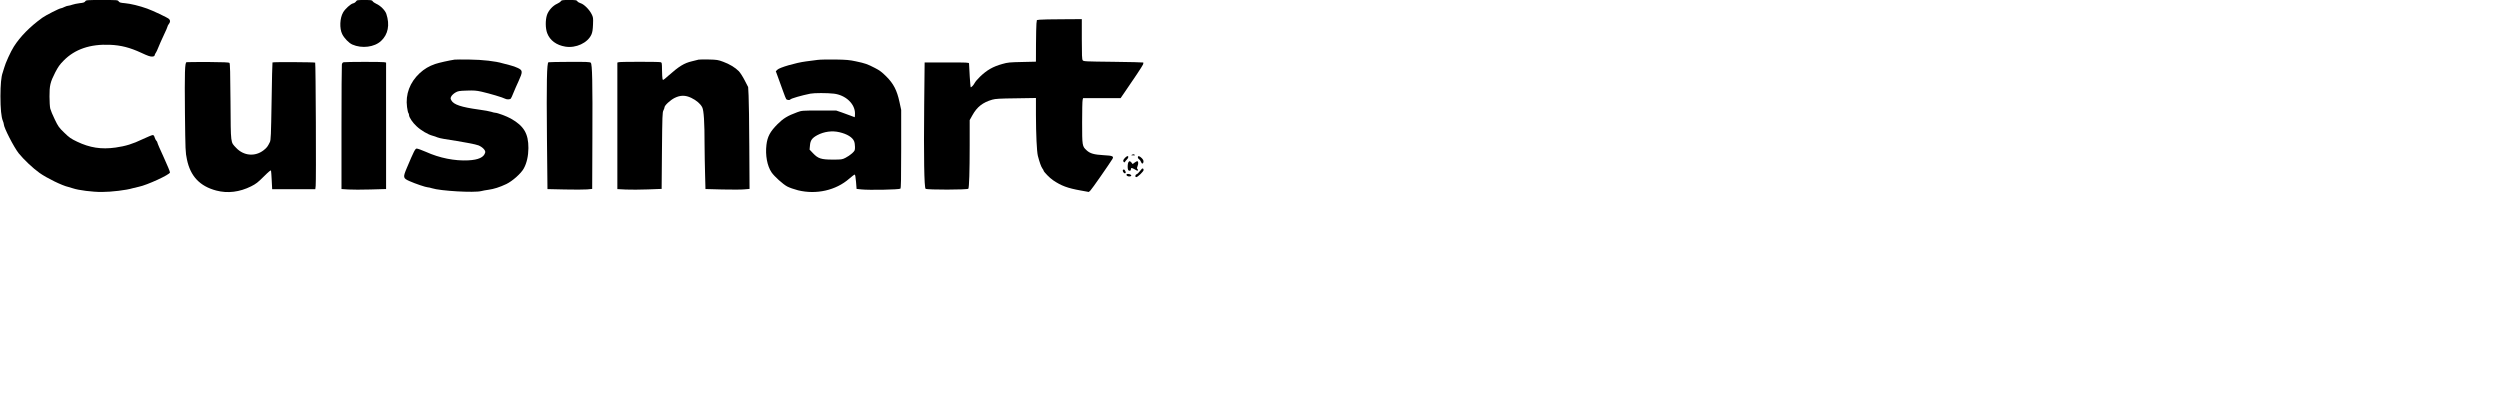 <?xml version="1.0" encoding="UTF-8" standalone="yes"?>
<svg version="1.0" xmlns="http://www.w3.org/2000/svg" width="2943pt" height="492pt" viewBox="0 0 3924 656" preserveAspectRatio="xMidYMid meet">
  <g transform="translate(0,656) scale(0.1,-0.1)" fill="#000000" stroke="none">
    <path d="M1338 6539 c-11 -17 -29 -23 -88 -29 -41 -5 -93 -16 -115 -24 -22 -8
-50 -15 -63 -16 -12 0 -40 -9 -62 -20 -22 -11 -45 -20 -53 -20 -23 0 -238
-109 -292 -148 -193 -139 -347 -295 -448 -454 -47 -73 -133 -260 -151 -331 -8
-29 -19 -65 -25 -81 -21 -54 -34 -190 -34 -366 0 -192 13 -328 37 -385 9 -21
16 -46 16 -56 0 -52 159 -362 235 -457 79 -97 220 -231 324 -305 111 -80 360
-202 456 -222 17 -4 48 -13 70 -21 87 -30 307 -58 455 -57 148 0 388 29 480
58 25 7 70 18 100 24 126 25 482 188 488 224 2 10 -42 116 -97 236 -56 120
-101 225 -101 234 0 8 -7 20 -15 27 -8 7 -20 30 -27 51 -8 29 -16 39 -32 39
-11 0 -81 -29 -156 -64 -159 -76 -266 -109 -427 -132 -223 -31 -403 -3 -602
92 -100 48 -124 65 -203 142 -82 79 -95 97 -148 207 -33 66 -64 143 -71 170
-7 28 -12 113 -12 190 -1 172 12 226 89 377 46 88 71 125 133 187 176 179 416
261 726 248 173 -7 314 -43 493 -126 102 -48 142 -61 170 -59 28 2 38 8 40 23
2 11 10 27 17 35 7 8 25 47 40 85 15 39 54 126 86 194 33 68 59 129 59 136 0
7 9 24 20 38 25 31 25 59 2 80 -25 22 -250 129 -342 162 -123 44 -260 77 -349
85 -71 6 -87 11 -99 29 -14 21 -20 21 -262 21 -241 0 -248 -1 -262 -21z"/>
    <path d="M5587 6536 c-9 -13 -29 -26 -45 -29 -37 -7 -125 -87 -156 -141 -53
-90 -59 -252 -15 -341 33 -66 105 -140 159 -164 150 -66 347 -42 452 57 110
103 139 252 82 424 -18 55 -92 130 -159 159 -25 11 -49 29 -55 39 -10 18 -22
20 -129 20 -114 0 -119 -1 -134 -24z"/>
    <path d="M8803 6541 c-7 -11 -33 -29 -58 -40 -68 -30 -136 -105 -160 -177 -26
-81 -25 -209 4 -285 43 -113 144 -188 285 -211 165 -27 350 58 409 190 15 35
22 74 25 158 4 104 3 113 -23 164 -36 72 -121 155 -171 169 -21 6 -45 20 -52
31 -11 18 -22 20 -130 20 -105 0 -118 -2 -129 -19z"/>
    <path d="M16320 6251 l-45 -6 -7 -55 c-3 -30 -6 -177 -7 -326 l-1 -272 -217
-5 c-196 -4 -227 -7 -310 -31 -148 -41 -243 -96 -351 -200 -35 -33 -72 -77
-82 -96 -19 -37 -57 -77 -65 -68 -4 4 -24 302 -25 371 0 16 -23 17 -348 17
l-349 0 -7 -673 c-8 -810 0 -1291 22 -1310 22 -18 659 -17 671 1 13 22 21 265
21 681 l0 396 42 75 c73 132 162 202 313 246 50 14 115 18 373 21 l312 5 0
-264 c1 -311 13 -573 30 -643 25 -98 52 -174 71 -199 10 -13 19 -28 19 -33 0
-18 95 -116 149 -152 128 -87 227 -124 434 -161 l127 -23 25 23 c21 19 294
411 345 494 26 43 4 53 -133 60 -157 9 -216 26 -272 77 -69 63 -70 72 -70 439
0 179 3 337 8 353 l7 27 294 0 295 0 64 93 c142 205 279 411 288 435 5 14 7
28 3 31 -3 3 -215 8 -471 11 -445 5 -465 6 -479 24 -11 16 -14 78 -14 333 l0
313 -307 -2 c-170 0 -328 -4 -353 -7z"/>
    <path d="M7135 5624 c-91 -14 -244 -48 -306 -69 -95 -33 -168 -76 -241 -143
-155 -144 -226 -333 -199 -533 6 -46 16 -88 21 -93 6 -6 10 -19 10 -31 0 -36
56 -120 120 -178 68 -64 179 -129 249 -147 25 -7 60 -18 76 -26 17 -7 62 -18
100 -24 302 -47 507 -85 546 -102 64 -27 113 -79 105 -111 -19 -76 -106 -116
-266 -124 -213 -11 -452 37 -664 133 -69 30 -135 54 -147 52 -23 -3 -43 -42
-151 -298 -66 -156 -64 -167 42 -214 84 -38 256 -96 283 -96 13 0 43 -7 68
-15 128 -42 664 -73 774 -44 22 6 72 15 110 20 87 12 176 40 282 90 96 46 233
167 275 246 46 84 71 195 72 318 1 227 -71 349 -276 464 -64 36 -211 91 -244
91 -12 0 -40 7 -63 15 -23 8 -110 24 -194 35 -278 38 -396 78 -432 144 -16 30
-16 34 -1 64 9 17 37 43 62 58 43 25 57 28 181 32 112 4 149 1 231 -17 130
-30 334 -90 374 -112 25 -13 74 -11 86 4 6 6 24 46 40 87 17 41 53 126 82 187
67 147 66 168 -10 205 -30 15 -86 35 -125 44 -38 9 -90 22 -115 30 -109 33
-314 57 -520 59 -113 2 -218 1 -235 -1z"/>
    <path d="M10965 5624 c-11 -3 -58 -14 -105 -26 -122 -29 -200 -77 -370 -227
-82 -73 -85 -74 -91 -51 -4 14 -7 77 -8 141 -1 112 -2 117 -23 123 -30 8 -626
8 -655 0 l-23 -6 0 -993 0 -993 133 -7 c72 -3 229 -3 347 2 l215 8 5 600 c5
545 7 603 23 632 9 18 17 39 17 48 0 30 91 114 159 148 91 45 169 45 261 1 81
-39 144 -93 172 -148 25 -49 37 -230 37 -596 1 -124 4 -329 8 -456 l6 -231
266 -7 c146 -3 302 -3 346 2 l80 7 -4 665 c-1 366 -7 725 -11 799 l-7 134 -54
105 c-29 57 -71 122 -92 144 -56 57 -146 112 -245 148 -80 30 -99 33 -227 36
-77 1 -149 1 -160 -2z"/>
    <path d="M12835 5620 c-33 -4 -116 -15 -185 -24 -160 -21 -413 -95 -448 -130
l-25 -24 20 -54 c24 -63 43 -116 95 -262 21 -60 43 -115 49 -123 13 -14 55
-18 63 -5 9 16 184 66 316 92 60 12 266 12 367 0 185 -21 333 -159 333 -311 0
-33 -2 -59 -5 -59 -3 0 -31 11 -63 24 -31 13 -95 36 -142 52 l-85 29 -270 0
c-266 0 -271 -1 -340 -26 -155 -57 -220 -97 -312 -189 -115 -115 -158 -196
-173 -325 -19 -163 12 -330 80 -430 44 -65 180 -187 246 -222 34 -18 110 -45
170 -60 287 -70 594 -1 803 182 41 36 80 65 86 65 8 0 15 -37 21 -112 l9 -113
75 -8 c117 -13 597 -4 613 12 9 9 12 148 12 624 l0 612 -27 125 c-39 182 -94
288 -207 400 -68 68 -105 96 -178 133 -118 61 -152 73 -298 104 -103 22 -149
26 -330 29 -115 1 -237 -1 -270 -6z m340 -1135 c121 -28 206 -80 231 -142 8
-18 14 -58 14 -89 0 -56 -2 -59 -46 -101 -26 -23 -72 -55 -103 -70 -53 -27
-63 -28 -201 -28 -181 0 -230 16 -310 101 l-53 56 6 64 c6 81 33 118 116 163
106 56 233 73 346 46z"/>
    <path d="M2928 5584 c-27 -8 -31 -150 -25 -804 7 -587 7 -608 31 -722 54 -264
203 -421 461 -489 178 -47 366 -24 546 66 79 40 107 62 200 155 80 79 110 104
113 91 2 -9 8 -78 11 -153 l7 -138 338 0 339 0 6 53 c9 78 1 1924 -8 1934 -9
8 -662 12 -670 3 -3 -3 -9 -277 -14 -610 -9 -540 -12 -609 -27 -640 -36 -73
-46 -86 -98 -128 -133 -104 -313 -89 -431 37 -90 96 -84 47 -89 723 -3 461 -7
601 -16 610 -10 10 -92 13 -335 15 -177 0 -329 -1 -339 -3z"/>
    <path d="M5394 5583 c-15 -3 -24 -14 -28 -35 -3 -17 -6 -464 -6 -993 l0 -962
106 -7 c58 -4 216 -4 350 0 l244 7 0 992 0 993 -31 6 c-34 7 -600 6 -635 -1z"/>
    <path d="M8609 5583 c-26 -7 -32 -311 -24 -1202 l8 -789 271 -6 c149 -3 307
-3 351 1 l80 8 3 790 c4 892 -2 1168 -25 1190 -12 13 -66 15 -331 14 -174 -1
-324 -3 -333 -6z"/>
    <path d="M17765 4130 c-16 -7 -11 -9 20 -9 29 -1 36 2 25 9 -17 11 -19 11 -45
0z"/>
    <path d="M17657 4082 c-15 -15 -27 -35 -27 -44 0 -22 22 -36 28 -18 3 8 15 23
28 35 26 24 32 55 11 55 -7 0 -25 -13 -40 -28z"/>
    <path d="M17860 4090 c0 -10 9 -24 19 -29 10 -6 24 -25 30 -42 12 -36 35 -34
39 3 2 18 -6 35 -28 57 -36 35 -60 40 -60 11z"/>
    <path d="M17710 4011 c-11 -22 -14 -90 -4 -115 9 -23 44 -21 44 2 0 31 11 32
55 7 23 -14 45 -25 48 -25 11 0 8 28 -3 32 -7 2 -5 17 5 41 16 38 13 77 -6 77
-5 0 -24 -10 -40 -22 l-31 -23 -18 23 c-22 27 -36 28 -50 3z"/>
    <path d="M17924 3912 c-5 -4 -21 -24 -37 -44 -15 -20 -36 -40 -47 -43 -23 -7
-27 -45 -5 -45 23 0 115 89 115 111 0 21 -12 31 -26 21z"/>
    <path d="M17625 3890 c-9 -14 13 -50 30 -50 18 0 19 14 5 41 -12 21 -25 25
-35 9z"/>
    <path d="M17682 3813 c3 -19 39 -29 65 -19 25 10 -4 36 -39 36 -23 0 -29 -4
-26 -17z"/>
  </g>
</svg>